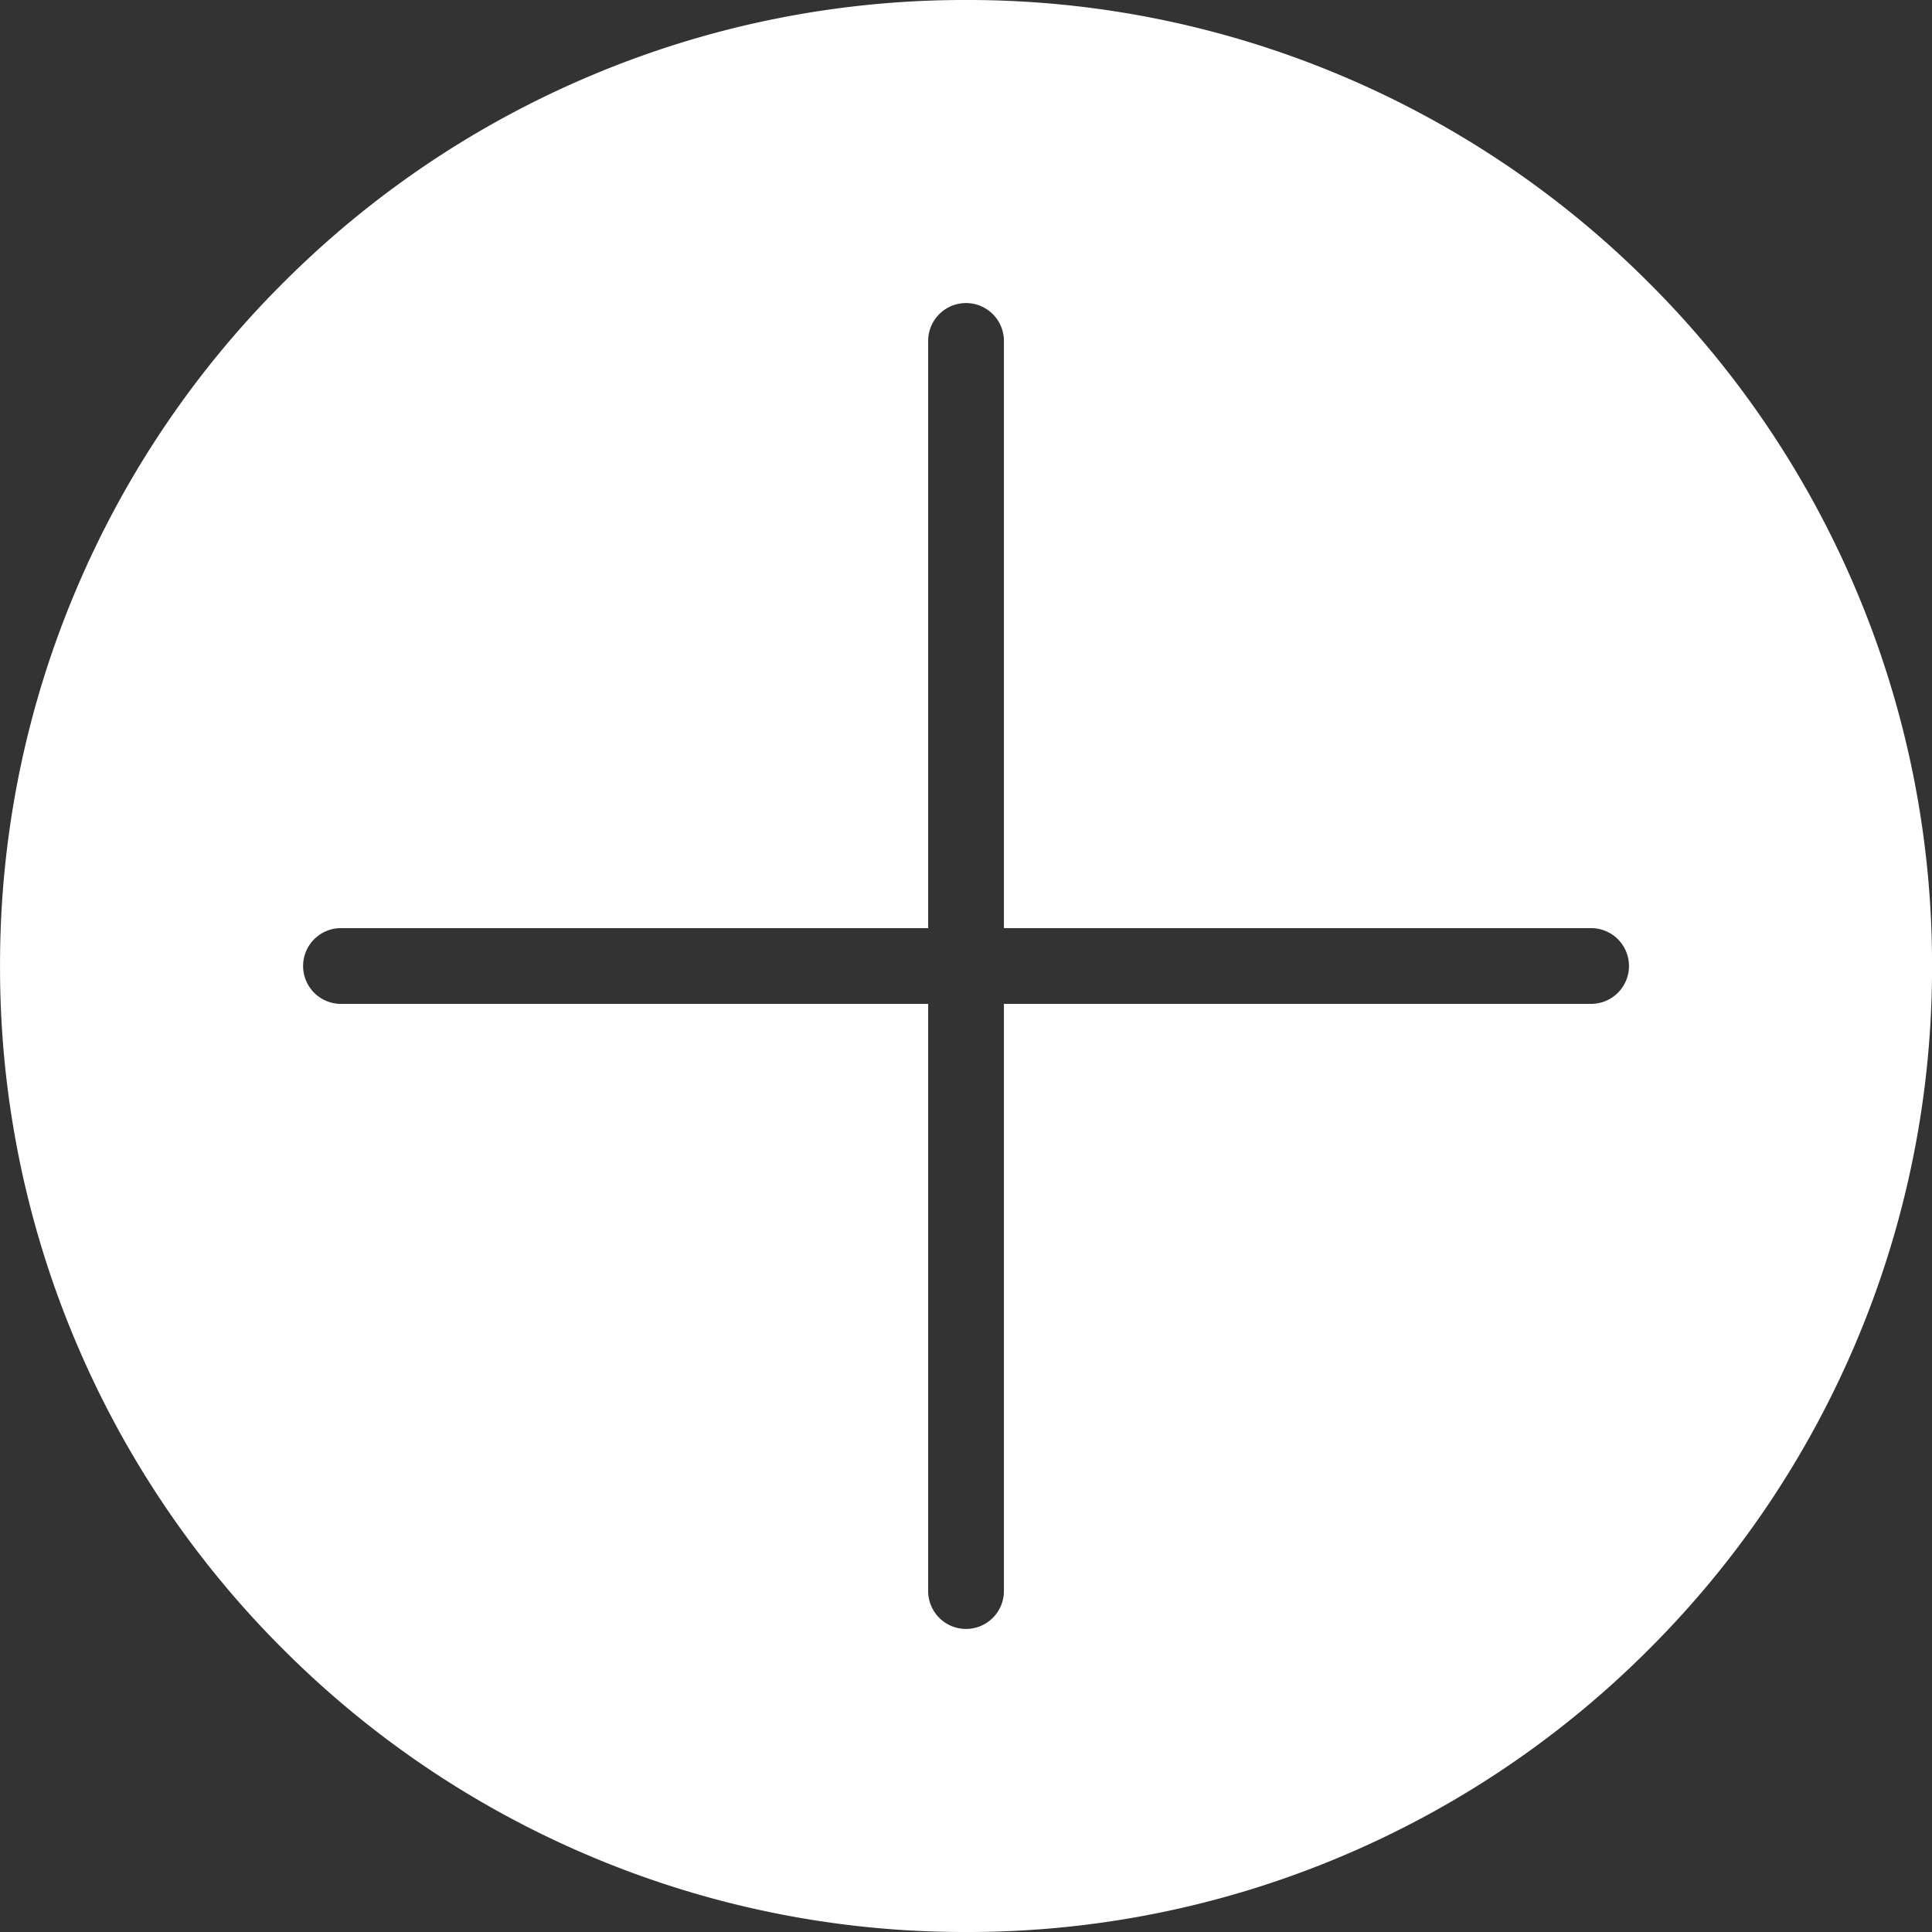 <svg xmlns="http://www.w3.org/2000/svg" viewBox="0 0 102 102">
  <rect x="0" y="0" width="102" height="102" fill="#333333" stroke="none"/>
  <defs>
    <style>
      .cls-1 {
        fill: #fff;
      }
    </style>
  </defs>
  <path id="Differenzmenge_1" data-name="Differenzmenge 1" class="cls-1" d="M-19112,102a50.678,50.678,0,0,1-19.852-4.008,50.83,50.83,0,0,1-16.213-10.93,50.784,50.784,0,0,1-10.93-16.212A50.661,50.661,0,0,1-19163,51a50.649,50.649,0,0,1,4.01-19.85,50.781,50.781,0,0,1,10.93-16.21,50.81,50.81,0,0,1,16.213-10.93A50.679,50.679,0,0,1-19112,0a50.67,50.67,0,0,1,19.85,4.008,50.822,50.822,0,0,1,16.209,10.93,50.835,50.835,0,0,1,10.93,16.21A50.694,50.694,0,0,1-19061,51a50.705,50.705,0,0,1-4.008,19.852,50.838,50.838,0,0,1-10.93,16.212,50.821,50.821,0,0,1-16.209,10.93A50.669,50.669,0,0,1-19112,102Zm-33-53a2,2,0,0,0-2,2,2,2,0,0,0,2,2h31V84a2,2,0,0,0,2,2,2,2,0,0,0,2-2V53h31a2,2,0,0,0,2-2,2,2,0,0,0-2-2h-31V18a2,2,0,0,0-2-2,2,2,0,0,0-2,2V49Z" transform="translate(19163.002)"/>
</svg>
